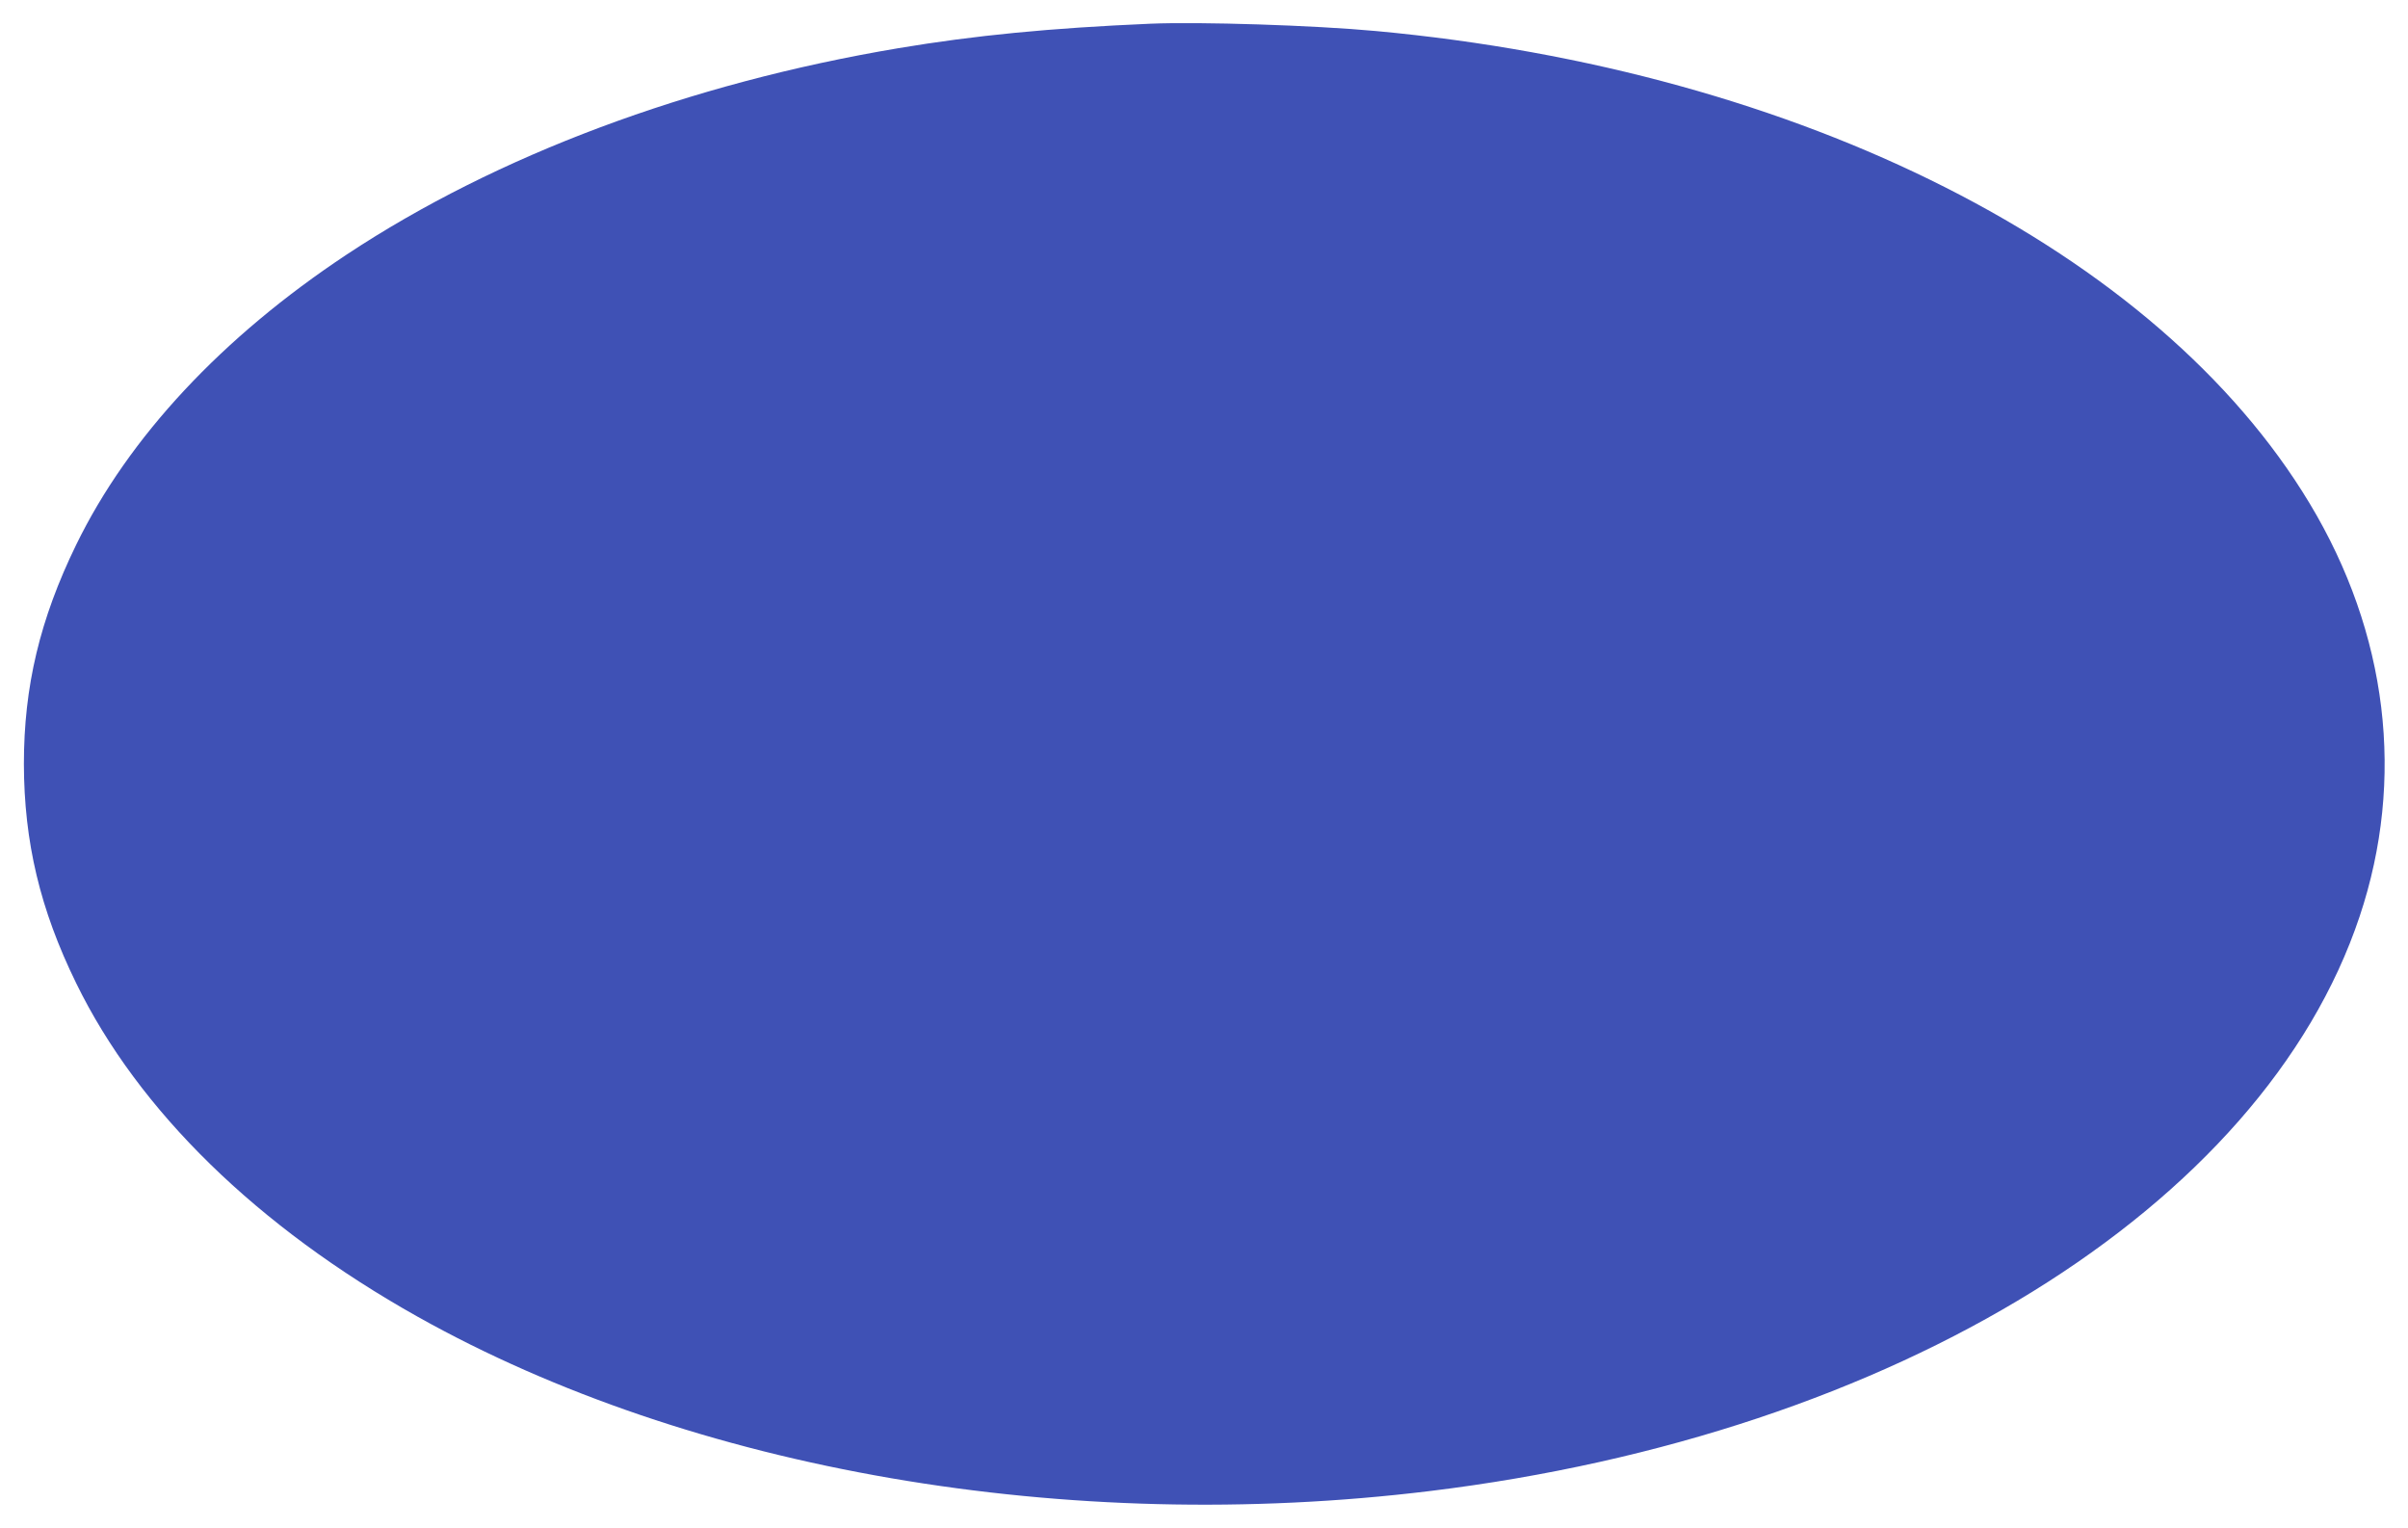 <?xml version="1.0" standalone="no"?>
<!DOCTYPE svg PUBLIC "-//W3C//DTD SVG 20010904//EN"
 "http://www.w3.org/TR/2001/REC-SVG-20010904/DTD/svg10.dtd">
<svg version="1.0" xmlns="http://www.w3.org/2000/svg"
 width="1280pt" height="812pt" viewBox="0 0 1280 812"
 preserveAspectRatio="xMidYMid meet">
<g transform="translate(0,812) scale(0.1,-0.1)"
fill="#3f51b5" stroke="none">
<path d="M6115 7994 c-533 -23 -933 -62 -1339 -130 -1114 -187 -2135 -569
-2932 -1096 -663 -439 -1160 -971 -1439 -1543 -193 -396 -278 -753 -278 -1165
1 -415 86 -773 278 -1165 331 -678 963 -1295 1816 -1773 1458 -817 3454 -1161
5379 -926 2473 301 4427 1509 4943 3054 244 730 150 1504 -266 2195 -807 1341
-2704 2301 -4962 2510 -335 31 -936 50 -1200 39z"/>
</g>
</svg>
